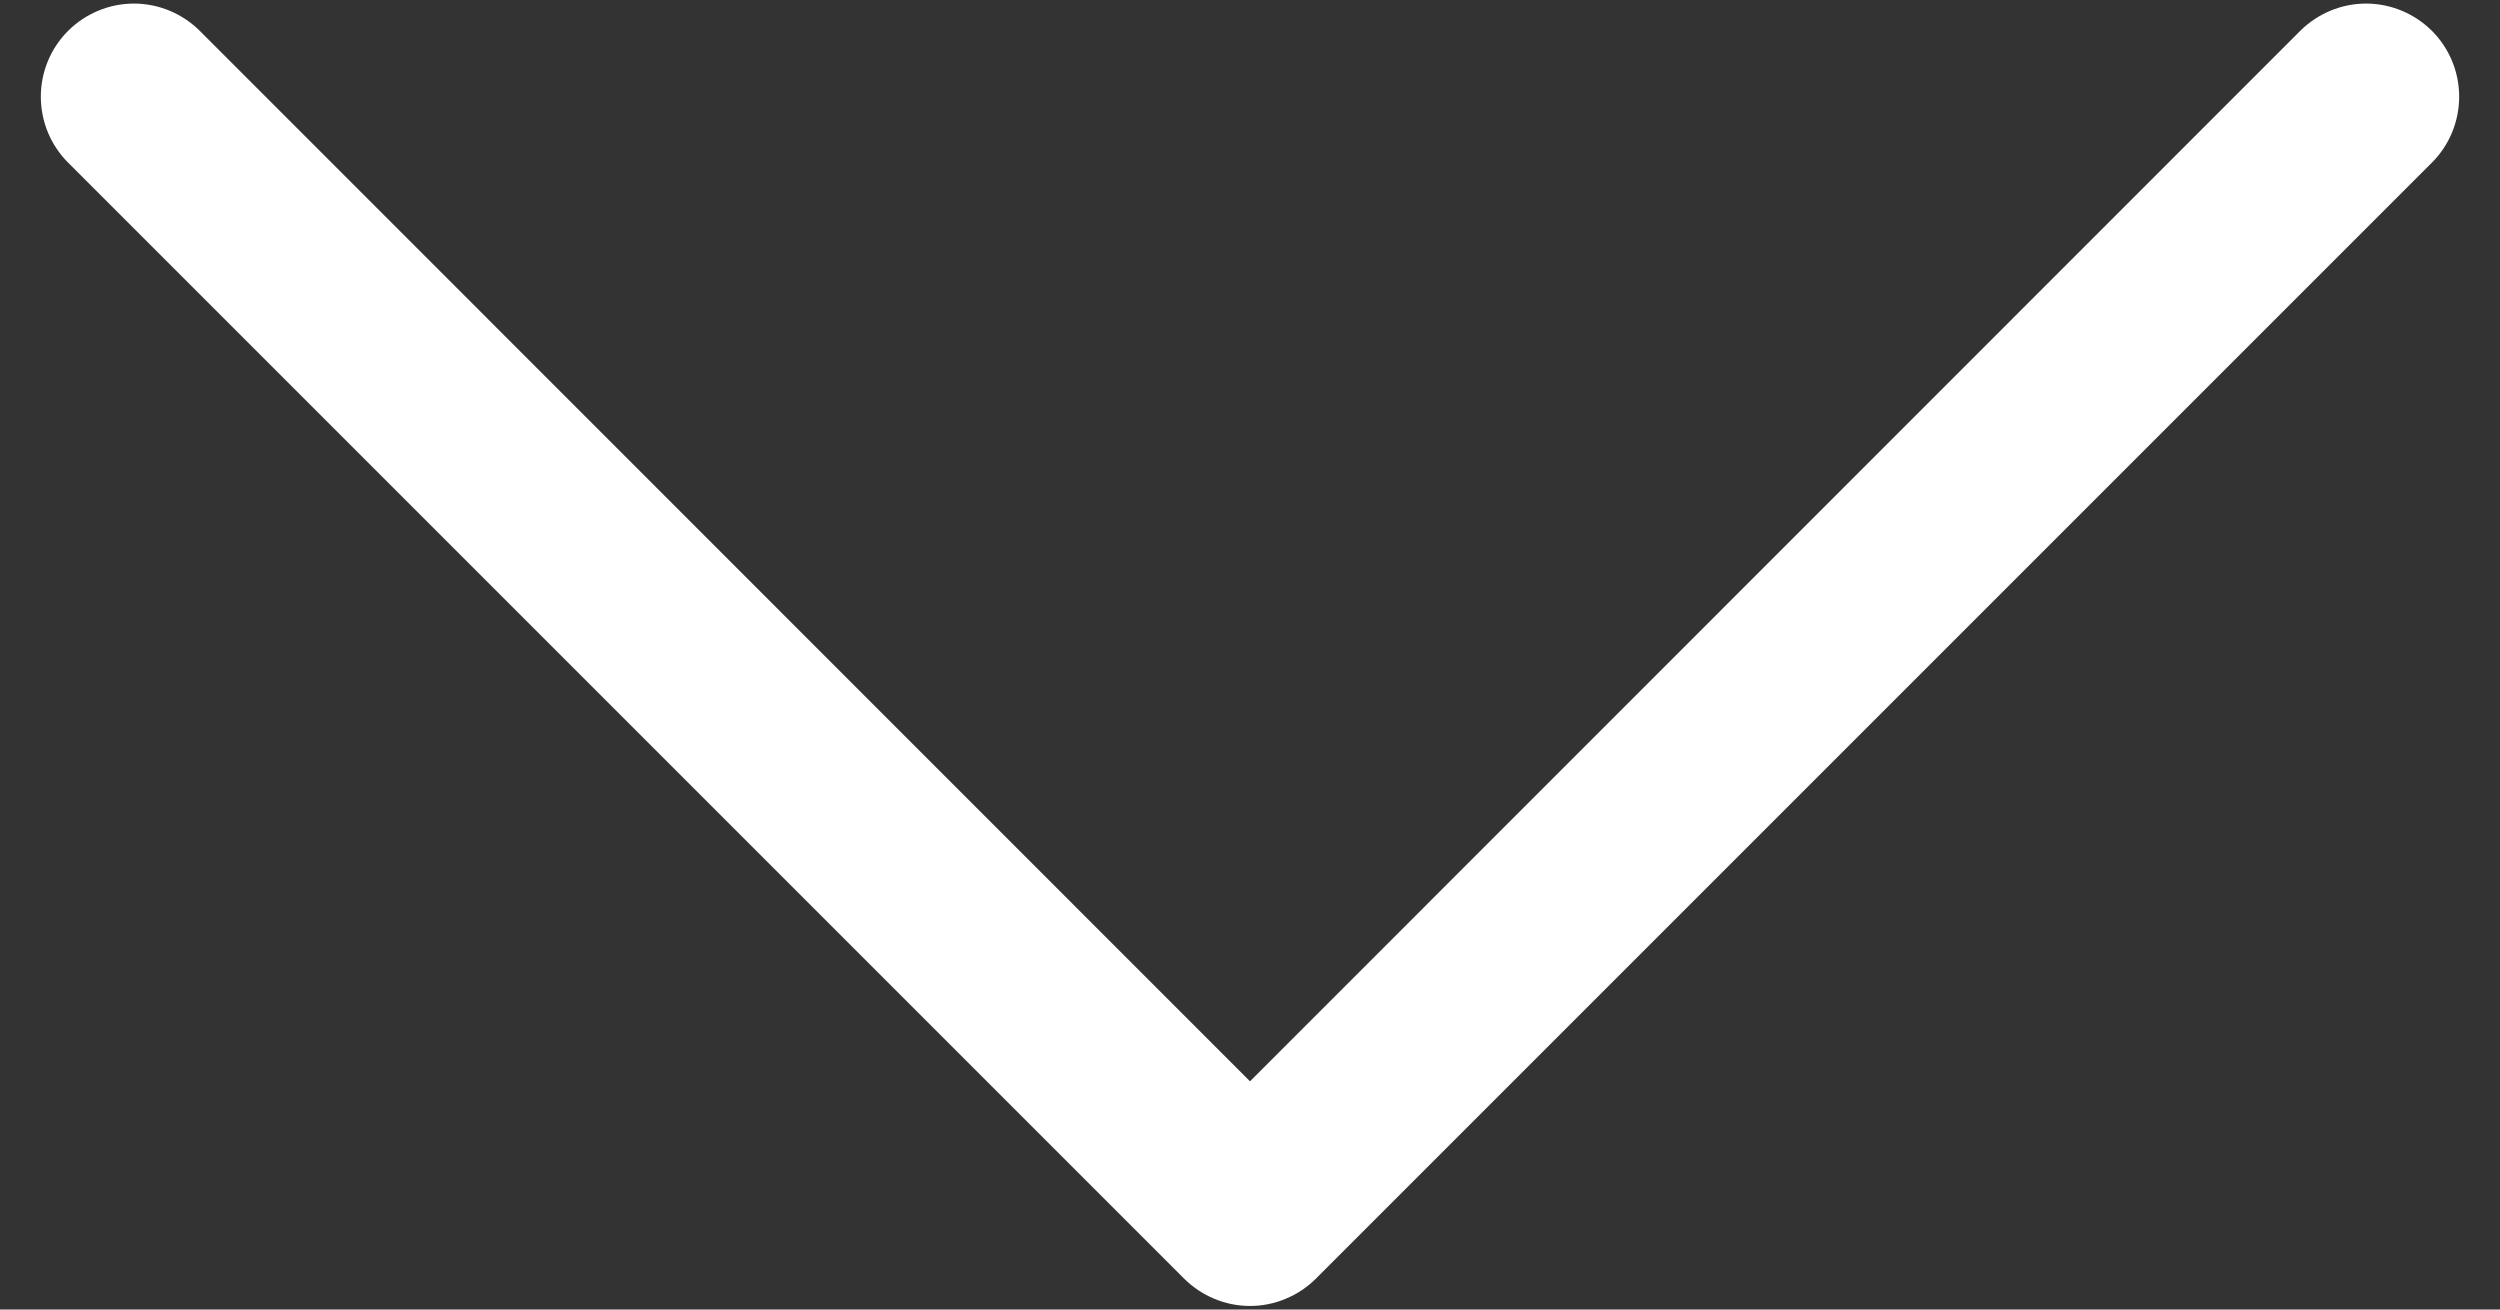 <svg width="21" height="11" viewBox="0 0 21 11" fill="none" xmlns="http://www.w3.org/2000/svg">
<rect x="0" y="0" width="21" height="11" fill="#333333" stroke="none"/>
<path fill-rule="evenodd" clip-rule="evenodd" d="M9.947 10.741C10.02 10.813 10.106 10.871 10.201 10.91C10.296 10.95 10.397 10.97 10.5 10.97C10.603 10.97 10.704 10.95 10.799 10.91C10.894 10.871 10.981 10.813 11.053 10.741L20.428 1.366C20.575 1.219 20.657 1.02 20.657 0.812C20.657 0.605 20.575 0.406 20.428 0.259C20.281 0.113 20.082 0.03 19.875 0.03C19.668 0.03 19.469 0.113 19.322 0.259L10.5 9.083L1.678 0.259C1.531 0.113 1.332 0.03 1.125 0.03C0.918 0.03 0.719 0.113 0.572 0.259C0.425 0.406 0.343 0.605 0.343 0.812C0.343 1.02 0.425 1.219 0.572 1.366L9.947 10.741Z" fill="white"/>
</svg>

